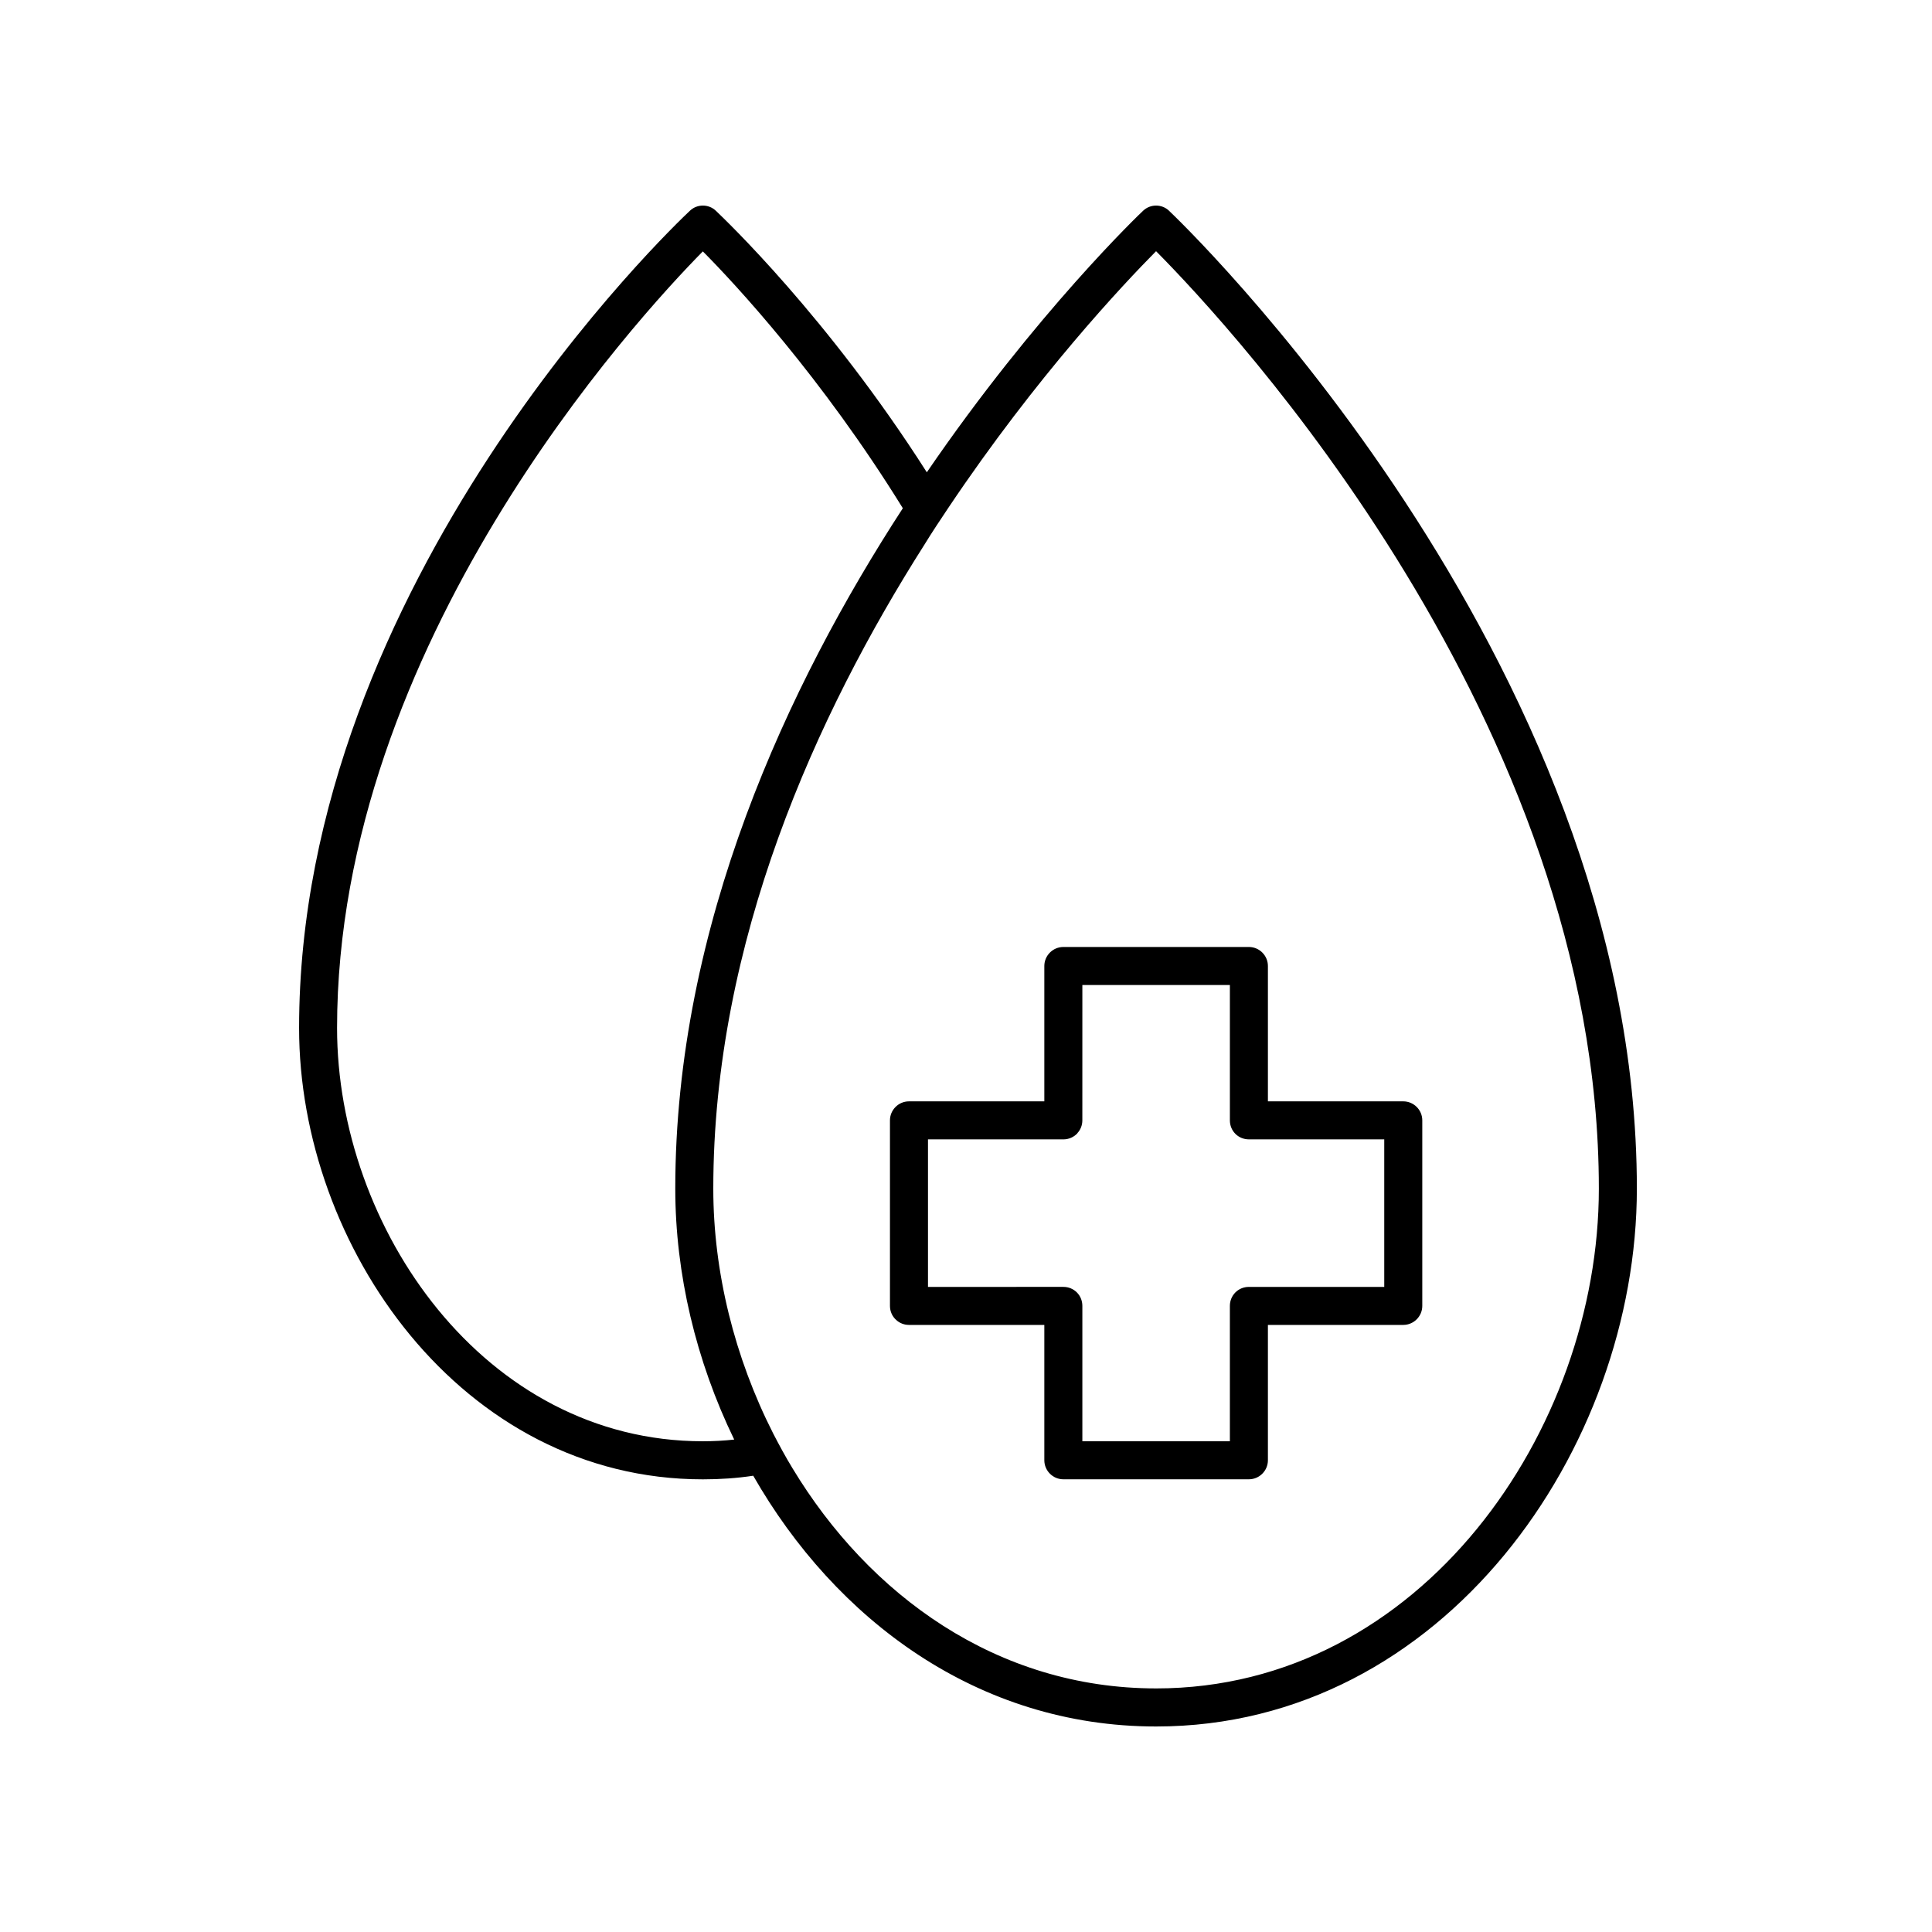 <?xml version="1.0" encoding="UTF-8"?>
<!-- The Best Svg Icon site in the world: iconSvg.co, Visit us! https://iconsvg.co -->
<svg fill="#000000" width="800px" height="800px" version="1.1" viewBox="144 144 512 512" xmlns="http://www.w3.org/2000/svg">
 <g>
  <path d="m453.8 199.84c-1.914-1.812-4.938-1.812-6.852 0-0.555 0.504-28.266 26.852-57.332 69.324-26.199-41.109-53.758-67.258-55.922-69.324-1.914-1.812-4.938-1.812-6.852 0-4.231 3.981-103.58 98.344-103.58 216.59-0.004 57.738 42.973 119.61 107 119.61 4.586 0 9.02-0.301 13.352-0.957 21.766 38.039 59.398 66.453 106.76 66.453 76.227 0 127.41-73.707 127.41-142.53 0-141.42-122.73-258-123.99-259.16zm-123.54 326.11c-57.988 0-96.934-56.629-96.934-109.53 0-101.67 79.301-187.92 96.934-205.8 8.566 8.613 31.539 33.352 53 68.066-30.43 46.805-60.305 110.54-60.305 180.31 0 22.57 5.492 45.645 15.617 66.504-2.719 0.301-5.488 0.449-8.312 0.449zm120.11 65.496c-42.168 0-76.074-24.738-96.379-58.391-1.812-2.973-3.477-6.047-5.09-9.168-10.227-20.152-15.871-42.773-15.871-64.891 0-65.496 27.305-125.6 55.973-170.69 2.066-3.375 4.231-6.602 6.348-9.773 23.43-34.965 46.504-59.352 55.02-67.965 19.75 19.902 117.34 124.64 117.34 248.43 0 63.98-47.156 132.45-117.34 132.45z"/>
  <path d="m515.88 435.87h-35.871v-35.871c0-2.769-2.266-5.039-5.039-5.039h-49.172c-2.769 0-5.039 2.266-5.039 5.039v35.871h-35.871c-2.769 0-5.039 2.266-5.039 5.039v49.172c0 1.512 0.656 2.871 1.715 3.777 0.906 0.805 2.066 1.258 3.324 1.258h35.871v35.871c0 2.769 2.266 5.039 5.039 5.039h49.172c2.769 0 5.039-2.266 5.039-5.039v-35.871h35.871c2.769 0 5.039-2.266 5.039-5.039v-49.172c0-2.769-2.269-5.035-5.039-5.035zm-5.039 49.172h-35.871c-2.82 0-5.039 2.215-5.039 5.039v35.867h-39.094v-35.871c0-2.82-2.215-5.039-5.039-5.039l-35.871 0.004v-39.094h35.871c1.461 0 2.769-0.605 3.727-1.613v-0.051c0.805-0.855 1.309-2.066 1.309-3.375v-0.352l0.004-35.523h39.094v35.871c0 2.82 2.215 5.039 5.039 5.039h35.871z"/>
 </g>
</svg>